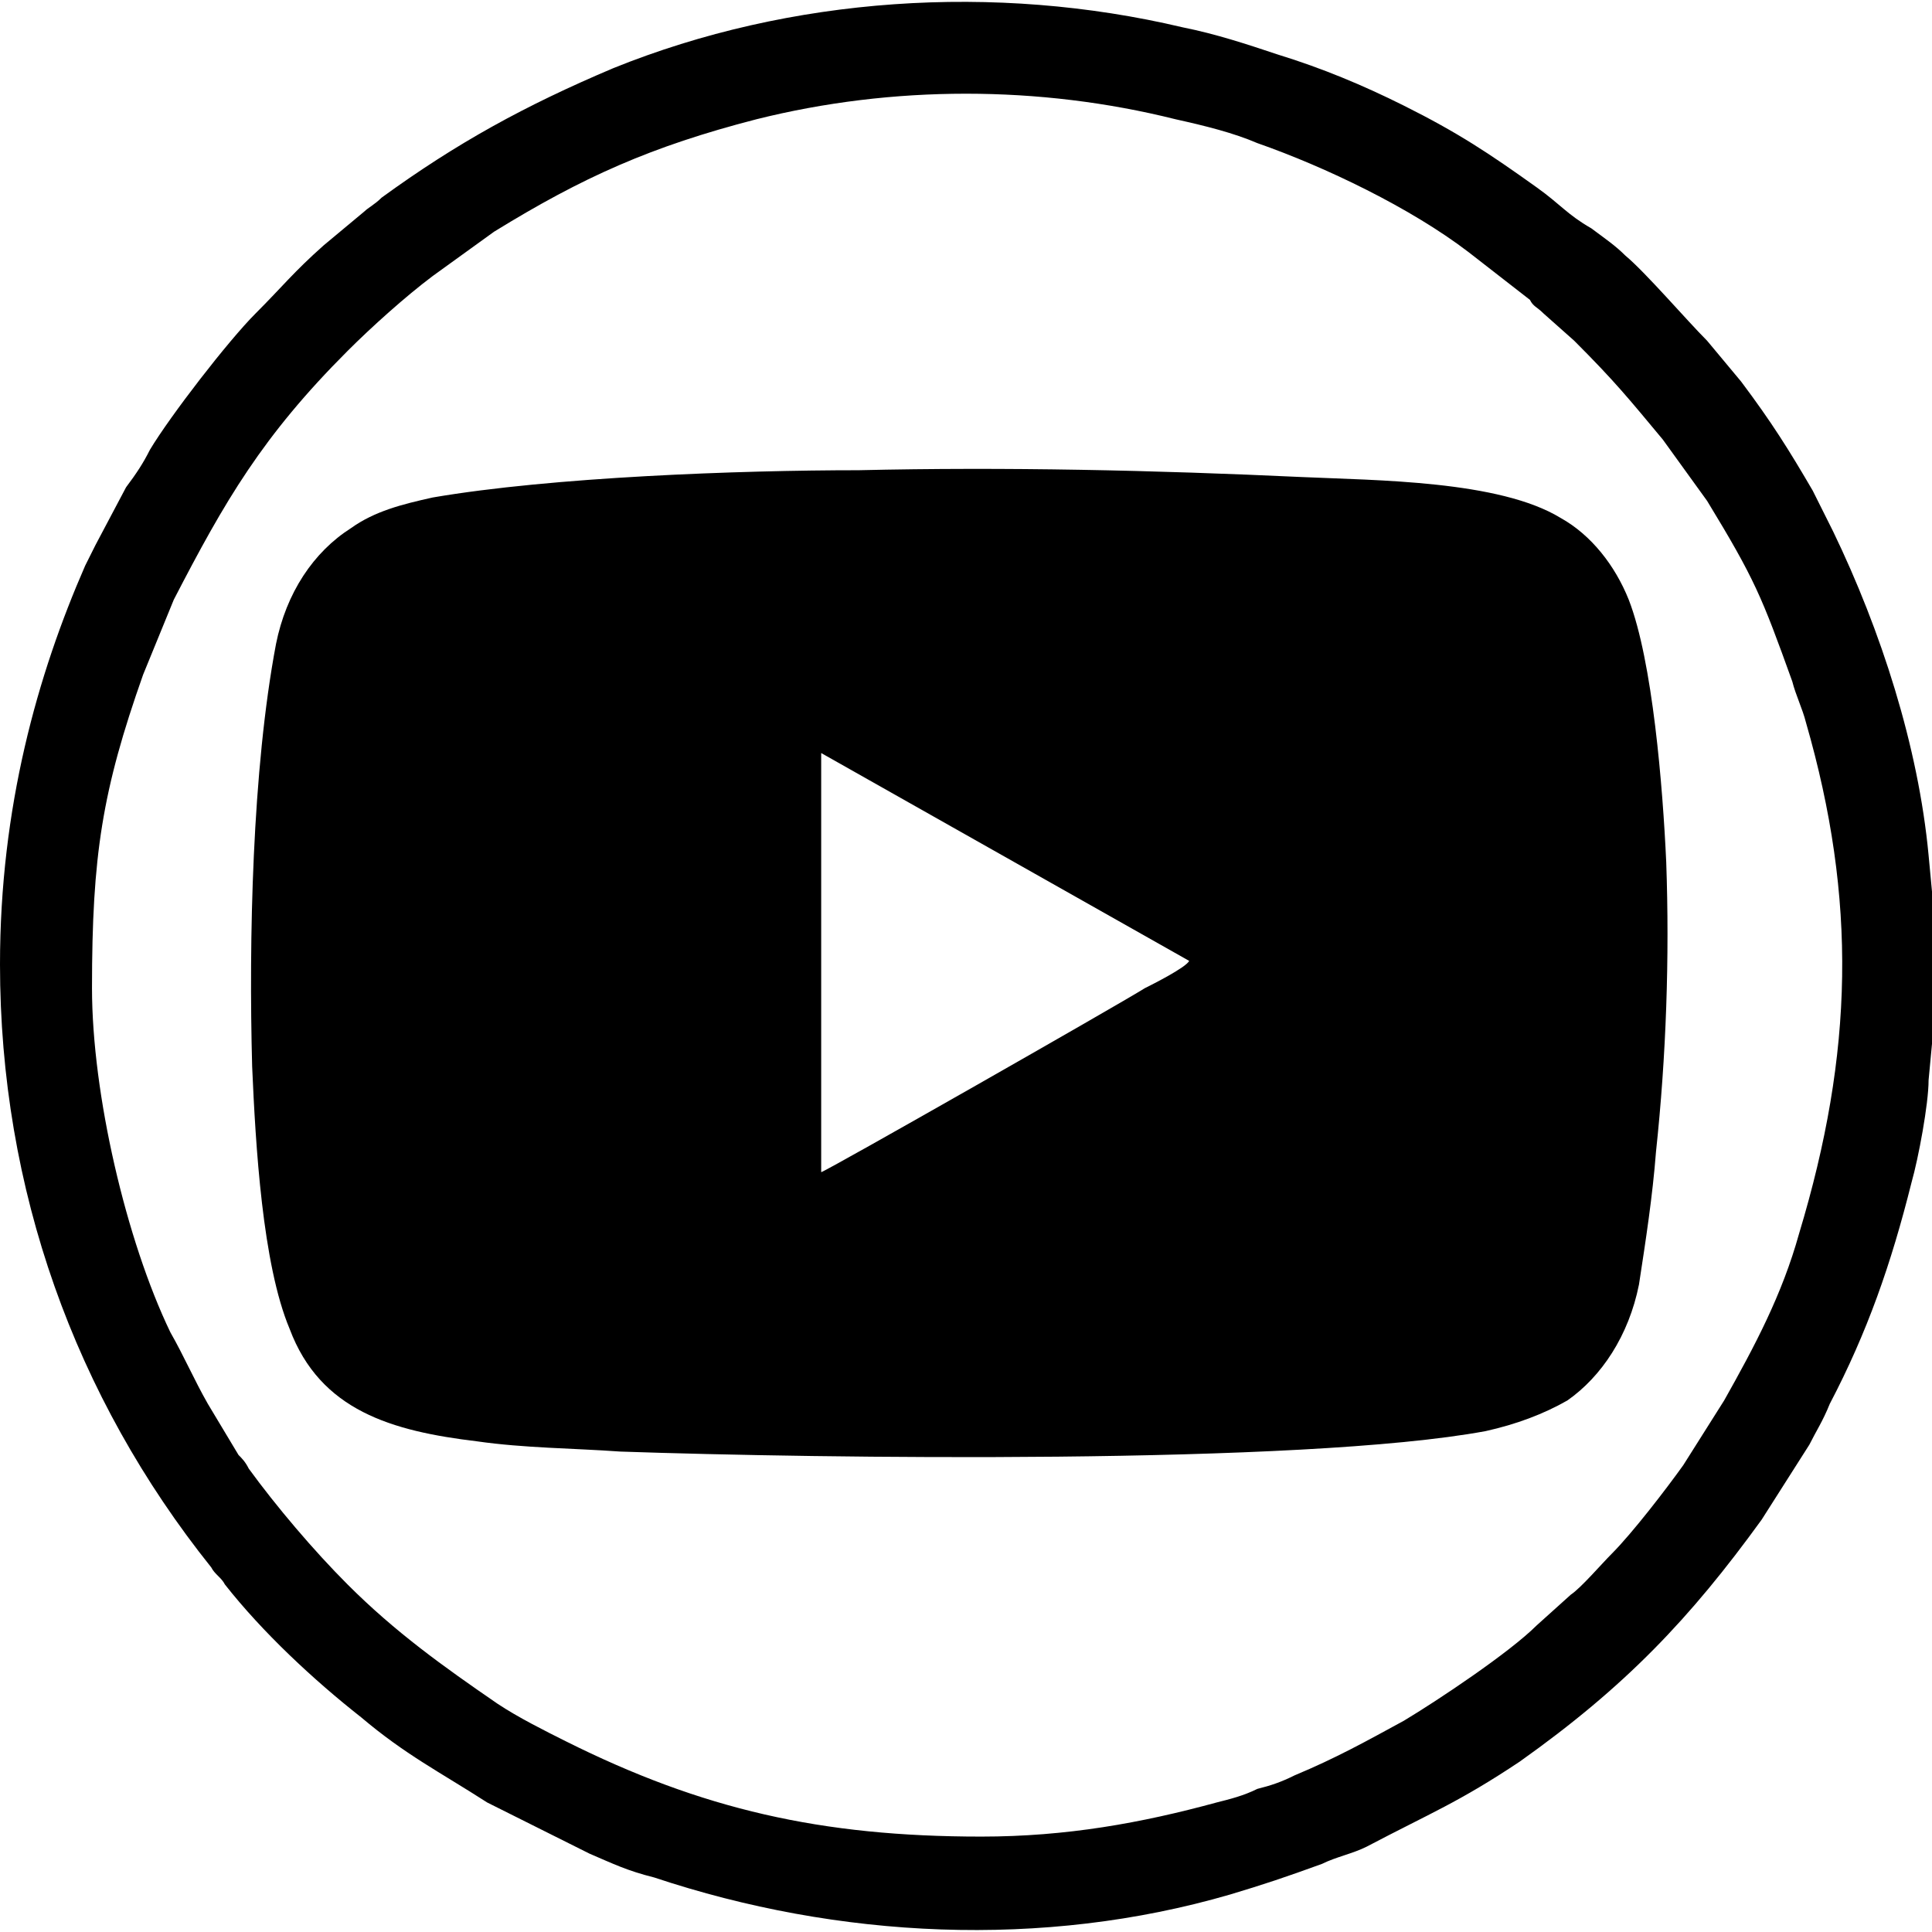 <?xml version="1.0" encoding="utf-8"?>
<!-- Generator: Adobe Illustrator 28.1.0, SVG Export Plug-In . SVG Version: 6.00 Build 0)  -->
<svg version="1.1" id="Layer_1" xmlns="http://www.w3.org/2000/svg" xmlns:xlink="http://www.w3.org/1999/xlink" x="0px" y="0px"
	 viewBox="0 0 56.7 56.7" style="enable-background:new 0 0 56.7 56.7;" xml:space="preserve">
<style type="text/css">
	.st0{fill-rule:evenodd;clip-rule:evenodd;}
</style>
<g>
	<path class="st0" d="M28.8,53.9c-4.7,0-8.2-0.8-12.2-2.8c-0.6-0.3-1.4-0.7-2-1.1c-1.6-1.1-3-2.1-4.4-3.5c-1-1-2.1-2.3-2.9-3.4
		c-0.1-0.2-0.2-0.3-0.3-0.4l-0.9-1.5c-0.4-0.7-0.7-1.4-1.1-2.1C3.7,36.4,2.7,32.1,2.7,29c0-3.9,0.3-5.8,1.5-9.2l0.9-2.2
		c1.5-2.9,2.6-4.8,5.1-7.3c0.7-0.7,1.7-1.6,2.5-2.2l1.8-1.3c2.6-1.6,4.6-2.5,7.7-3.3c4-1,8.3-1,12.3,0c0.9,0.2,1.7,0.4,2.4,0.7
		c2,0.7,4.5,1.9,6.2,3.2l1.8,1.4C45,9,45.1,9,45.3,9.2l0.9,0.8c1.2,1.2,1.6,1.7,2.6,2.9l1.3,1.8c1.4,2.3,1.6,2.8,2.5,5.3
		c0.1,0.4,0.3,0.8,0.4,1.2c1.5,5.2,1.4,9.7-0.2,15c-0.5,1.8-1.3,3.3-2.2,4.9L49.4,43c-0.5,0.7-1.5,2-2.1,2.6c-0.3,0.3-0.9,1-1.2,1.2
		l-1,0.9c-0.8,0.8-2.9,2.2-3.9,2.8c-1.1,0.6-2,1.1-3.2,1.6c-0.4,0.2-0.7,0.3-1.1,0.4c-0.4,0.2-0.8,0.3-1.2,0.4
		C33.5,53.5,31.3,53.9,28.8,53.9L28.8,53.9z M0,28.3C0,34.9,2.2,41,6.2,46c0.1,0.2,0.3,0.3,0.4,0.5c1.1,1.4,2.6,2.8,4,3.9
		c1.3,1.1,2.3,1.6,3.7,2.5l2.4,1.2c0.2,0.1,0.4,0.2,0.6,0.3c0.7,0.3,1.1,0.5,1.9,0.7c5.4,1.8,11.4,2.1,16.9,0.5
		c1-0.3,1.6-0.5,2.7-0.9c0.4-0.2,0.9-0.3,1.3-0.5c1.9-1,2.7-1.3,4.5-2.5c3.1-2.2,5-4.2,7.1-7.1l1.4-2.2c0.2-0.4,0.4-0.7,0.6-1.2
		c1.1-2.1,1.8-4.1,2.4-6.5c0.2-0.7,0.5-2.3,0.5-3c0.3-3.1,0.3-3.5,0-6.6c-0.3-3.2-1.4-6.6-2.8-9.5c-0.2-0.4-0.4-0.8-0.6-1.2
		c-0.7-1.2-1.2-2-2.1-3.2l-1-1.2c-0.6-0.6-1.8-2-2.4-2.5c-0.3-0.3-0.6-0.5-1-0.8C46,6.3,45.8,6,45.1,5.5c-1.4-1-2.3-1.6-3.9-2.4
		C40,2.5,38.8,2,37.5,1.6c-0.9-0.3-1.8-0.6-2.8-0.8C29.2-0.5,23.2-0.1,18,2c-2.6,1.1-4.6,2.2-6.8,3.8C11,6,10.8,6.1,10.7,6.2l-1.2,1
		c-0.9,0.8-1.2,1.2-2,2c-0.8,0.8-2.5,3-3.1,4c-0.2,0.4-0.4,0.7-0.7,1.1L2.8,16c-0.1,0.2-0.2,0.4-0.3,0.6C1.1,19.8,0,23.7,0,28.3
		L0,28.3z"/>
	<g>
		<path d="M48.9,25.3c-0.1-2.2-0.4-5.9-1.1-7.7c-0.4-1-1.1-1.9-2-2.4c-1.8-1.1-5.4-1.1-7.6-1.2c-4.3-0.2-8.7-0.3-13-0.2
			c-3.5,0-9,0.2-12.5,0.8c-0.9,0.2-1.7,0.4-2.4,0.9c-1.1,0.7-1.9,1.9-2.2,3.4c-0.7,3.7-0.8,8.7-0.7,12.4c0.1,2.3,0.3,5.8,1.1,7.7
			c0.9,2.4,3,3,5.5,3.3c1.4,0.2,2.8,0.2,4.2,0.3C24,42.8,38.2,43,43.6,42c0.9-0.2,1.7-0.5,2.4-0.9c1-0.7,1.8-1.9,2.1-3.4
			c0.2-1.3,0.4-2.6,0.5-3.9C48.9,31,49,28.1,48.9,25.3z M33.6,29c-0.8,0.5-9.4,5.4-9.5,5.4c0-4,0-8.2,0-12.2l0-0.1l10.8,6.1
			C34.8,28.4,33.8,28.9,33.6,29z"/>
	</g>
</g>
</svg>
